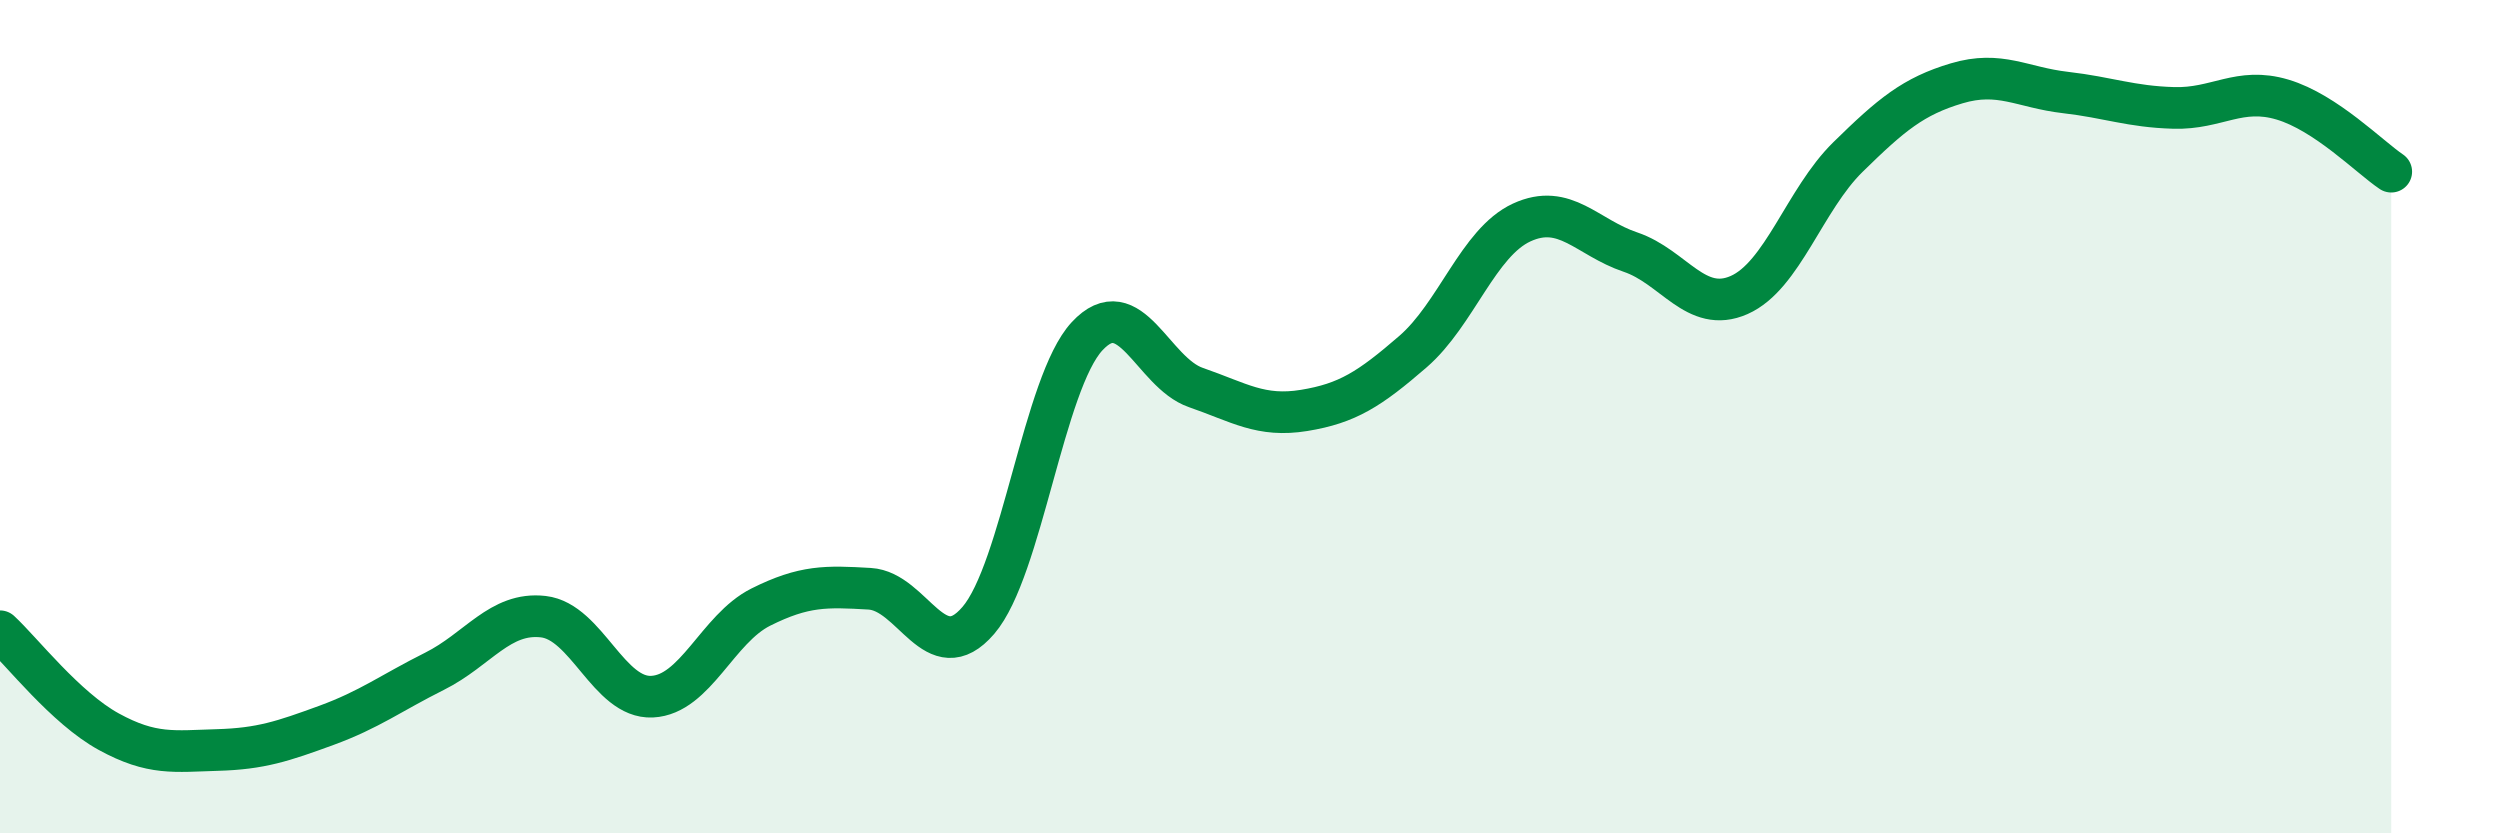 
    <svg width="60" height="20" viewBox="0 0 60 20" xmlns="http://www.w3.org/2000/svg">
      <path
        d="M 0,15.15 C 0.52,15.63 1.57,16.99 2.61,17.56 C 3.65,18.13 4.18,18.03 5.22,18 C 6.26,17.97 6.79,17.79 7.83,17.41 C 8.87,17.03 9.39,16.63 10.43,16.11 C 11.47,15.59 12,14.68 13.04,14.8 C 14.08,14.92 14.61,16.77 15.65,16.72 C 16.69,16.67 17.22,15.09 18.26,14.57 C 19.3,14.05 19.83,14.07 20.87,14.13 C 21.91,14.19 22.44,16.1 23.48,14.89 C 24.52,13.68 25.05,9.19 26.09,8.07 C 27.13,6.95 27.66,8.94 28.7,9.3 C 29.74,9.66 30.26,10.02 31.3,9.85 C 32.34,9.68 32.87,9.34 33.91,8.44 C 34.95,7.54 35.48,5.82 36.52,5.34 C 37.56,4.86 38.09,5.7 39.13,6.05 C 40.17,6.4 40.7,7.54 41.74,7.08 C 42.78,6.62 43.31,4.79 44.35,3.77 C 45.39,2.75 45.92,2.31 46.96,2 C 48,1.69 48.53,2.1 49.57,2.22 C 50.61,2.34 51.13,2.56 52.17,2.59 C 53.21,2.62 53.74,2.08 54.78,2.39 C 55.82,2.7 56.87,3.77 57.39,4.12L57.39 20L0 20Z"
        fill="#008740"
        opacity="0.1"
        stroke-linecap="round"
        stroke-linejoin="round"
      />
      <path
        d="M 0,15.15 C 0.52,15.63 1.57,16.99 2.61,17.56 C 3.65,18.13 4.18,18.03 5.22,18 C 6.26,17.97 6.79,17.79 7.83,17.41 C 8.87,17.03 9.39,16.63 10.43,16.11 C 11.47,15.59 12,14.68 13.04,14.8 C 14.08,14.92 14.61,16.77 15.65,16.72 C 16.69,16.67 17.22,15.09 18.26,14.57 C 19.3,14.05 19.83,14.07 20.87,14.13 C 21.91,14.19 22.44,16.1 23.48,14.89 C 24.52,13.68 25.05,9.19 26.09,8.07 C 27.13,6.95 27.66,8.94 28.7,9.3 C 29.74,9.66 30.26,10.02 31.3,9.85 C 32.34,9.68 32.87,9.34 33.91,8.44 C 34.95,7.54 35.48,5.82 36.52,5.34 C 37.56,4.86 38.09,5.7 39.13,6.05 C 40.17,6.4 40.7,7.54 41.74,7.08 C 42.78,6.62 43.31,4.79 44.35,3.77 C 45.39,2.75 45.92,2.31 46.96,2 C 48,1.69 48.53,2.1 49.57,2.22 C 50.61,2.34 51.13,2.56 52.17,2.59 C 53.21,2.62 53.74,2.08 54.78,2.39 C 55.82,2.7 56.87,3.77 57.39,4.12"
        stroke="#008740"
        stroke-width="1"
        fill="none"
        stroke-linecap="round"
        stroke-linejoin="round"
      />
    </svg>
  